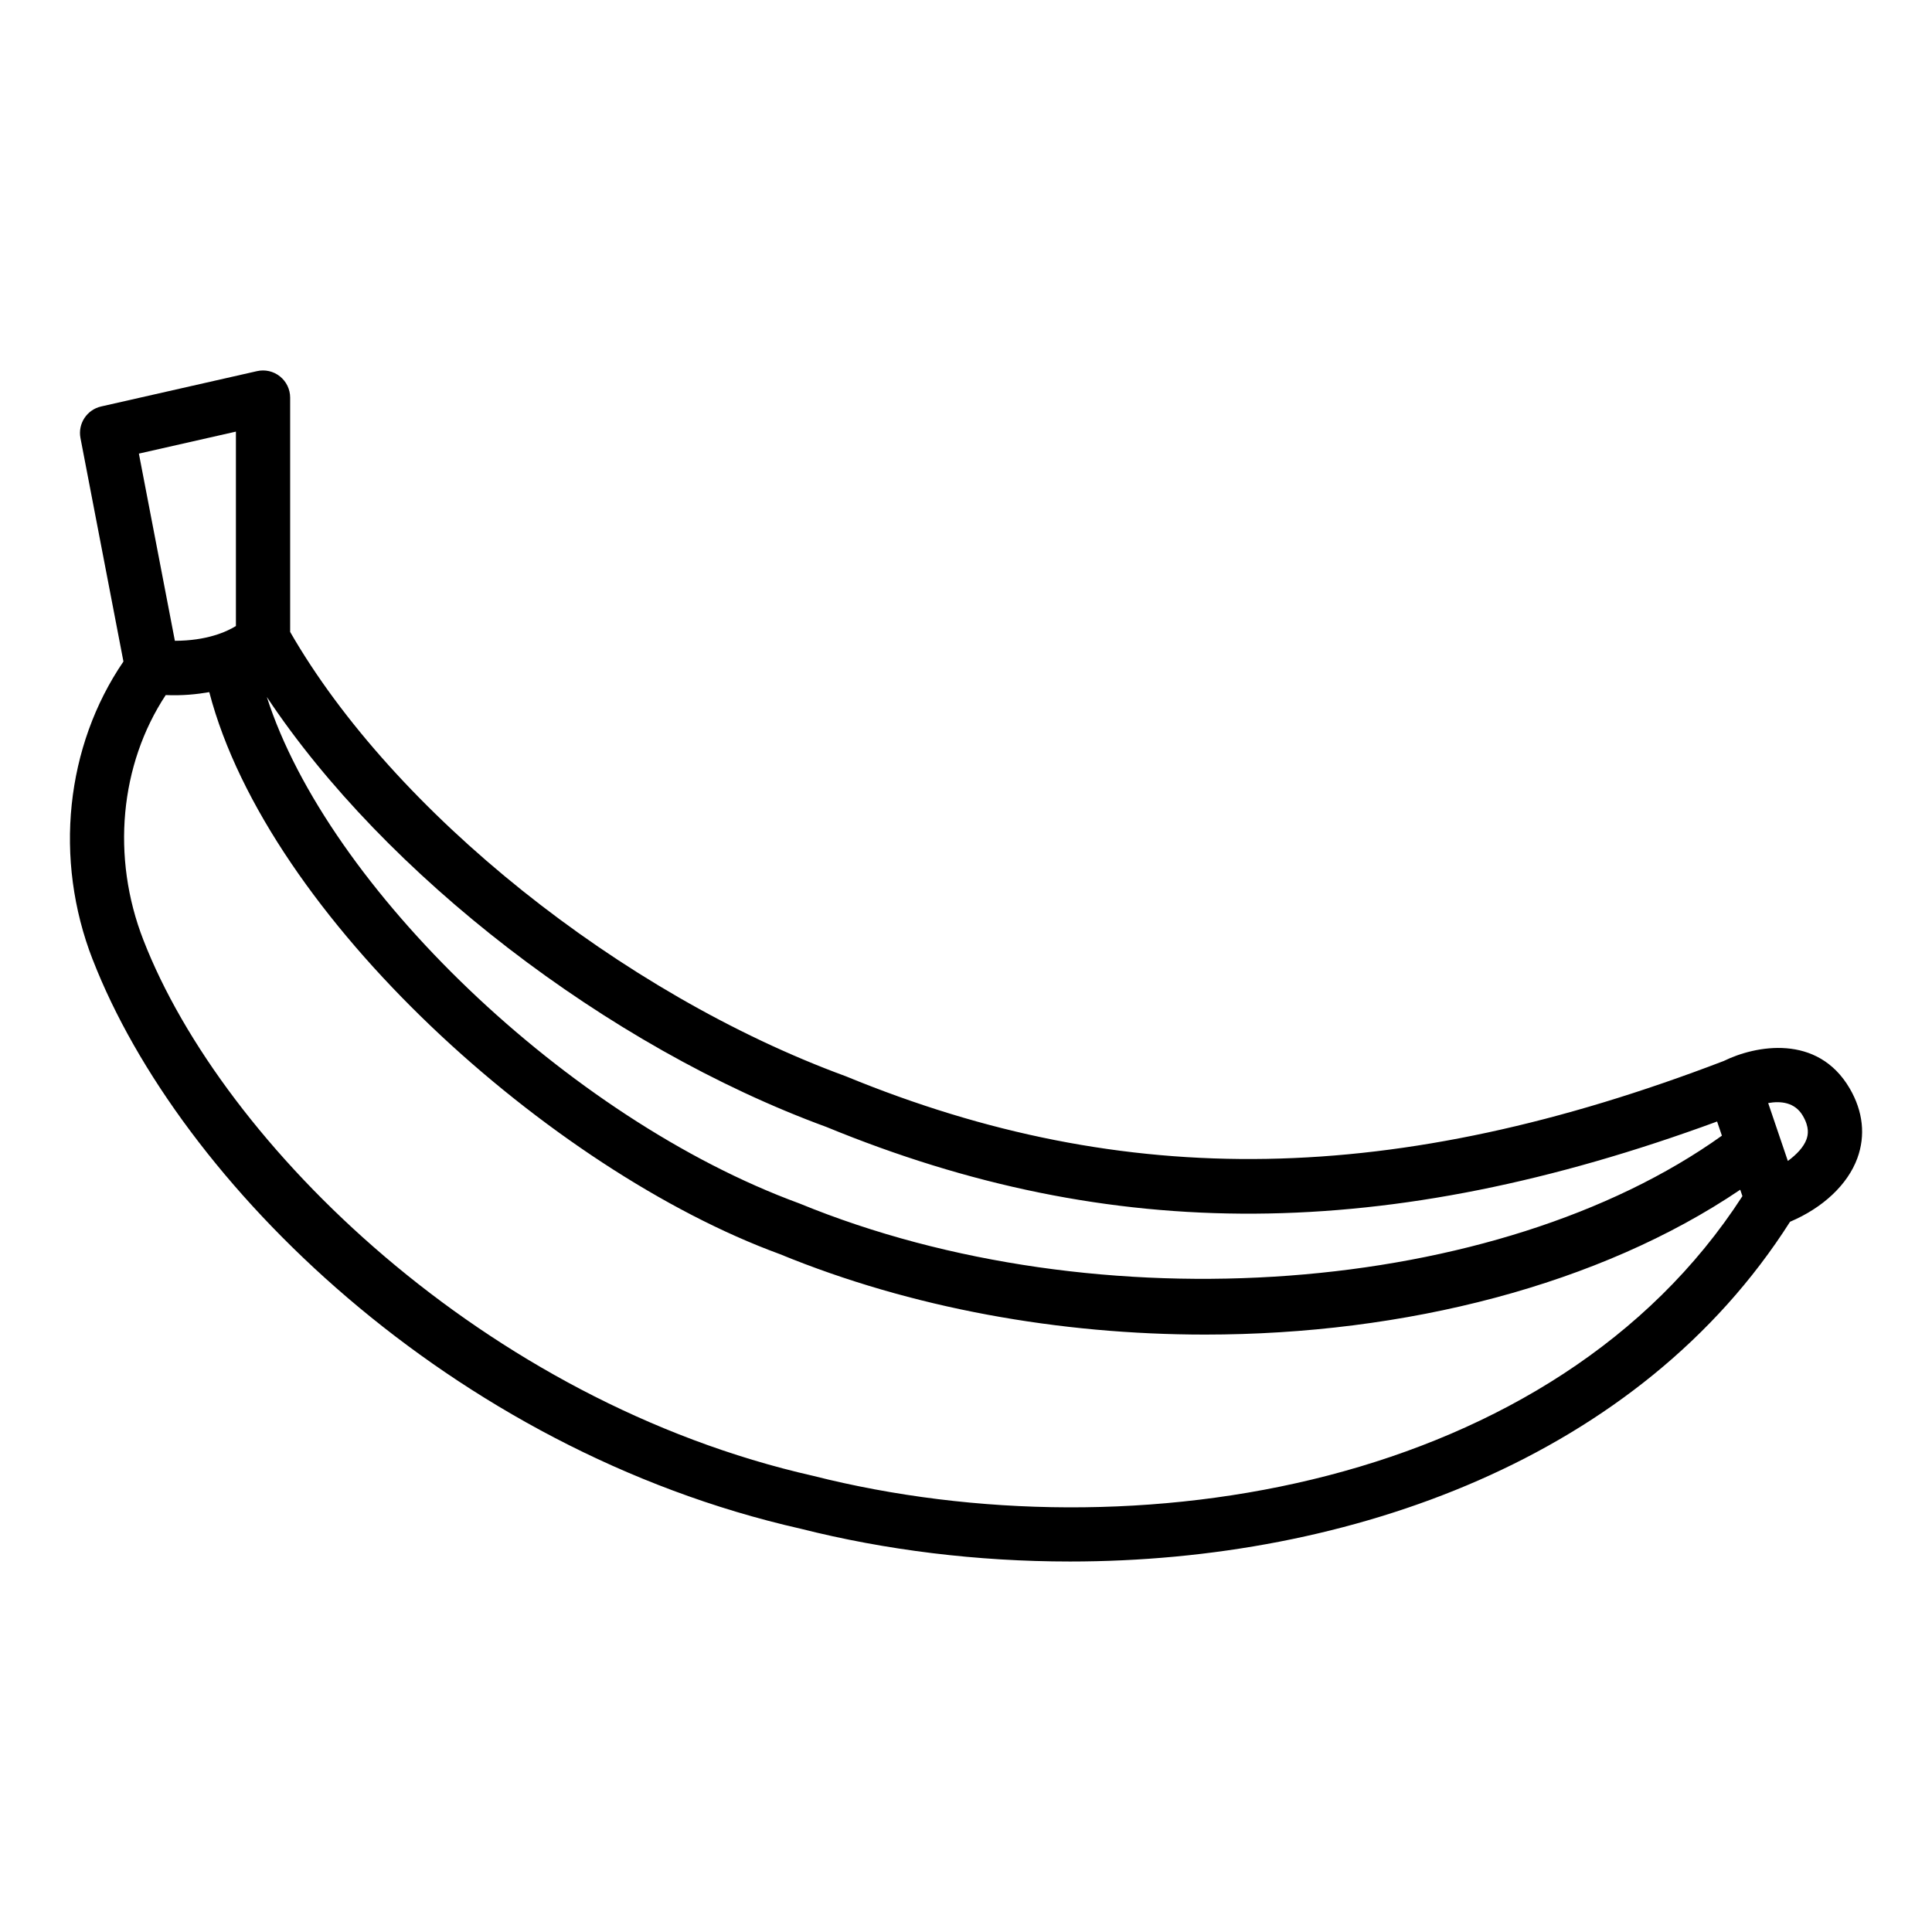 <?xml version="1.0" encoding="UTF-8"?>
<!-- Uploaded to: ICON Repo, www.svgrepo.com, Generator: ICON Repo Mixer Tools -->
<svg fill="#000000" width="800px" height="800px" version="1.1" viewBox="144 144 512 512" xmlns="http://www.w3.org/2000/svg">
 <path d="m168.58 398.33c22.922 59.012 94.766 129.77 187.57 150.79 22.547 5.695 46.824 8.695 71.41 8.695 74.148 0 150.94-27.344 190.82-90.035 8.672-3.672 15.27-9.824 17.84-16.848 2.199-6.019 1.512-12.391-1.996-18.43-8.539-14.695-25.152-11.395-33.379-7.344-86.859 33.285-158.54 34.57-232.68 4.07-59.648-21.855-119.88-70.105-147.27-117.76v-62.098c0-2.188-1-4.258-2.707-5.621-1.707-1.367-3.941-1.883-6.078-1.395l-41.301 9.363c-3.789 0.859-6.215 4.566-5.481 8.379l11.387 59.211c-15.305 22.418-18.535 52.359-8.145 79.02zm190.93 136.79c-87.141-19.738-156.49-87.895-177.51-142.01-8.555-21.934-6.242-46.473 5.918-64.91 4.41 0.188 8.156-0.191 11.543-0.777 15.566 59.637 90.68 126.76 151.15 148.91 34.973 14.379 74.215 21.344 112.76 21.344 52.969 0 104.56-13.188 141.81-38.391l0.578 1.703c-49.719 76.98-160.88 95.699-246.25 74.133zm262.28-95.391c1.77 3.039 1.379 5.027 0.93 6.254-0.715 1.957-2.539 3.941-4.922 5.684l-1.941-5.719c-0.004-0.02-0.012-0.035-0.02-0.051l-3.25-9.574c3.258-0.574 7.074-0.273 9.203 3.406zm-258.82 2.914c75.523 31.082 148.61 30.699 236.08-1.43l1.273 3.754c-59.285 42.395-165.17 50.543-244.5 17.949-61.391-22.496-125.04-84.012-141.11-134.21 31.152 46.93 90.129 92.648 148.26 113.94zm-156.45-184.26v51.523c-2.57 1.574-7.773 3.894-16.176 3.914l-9.539-49.609z"/>
</svg>